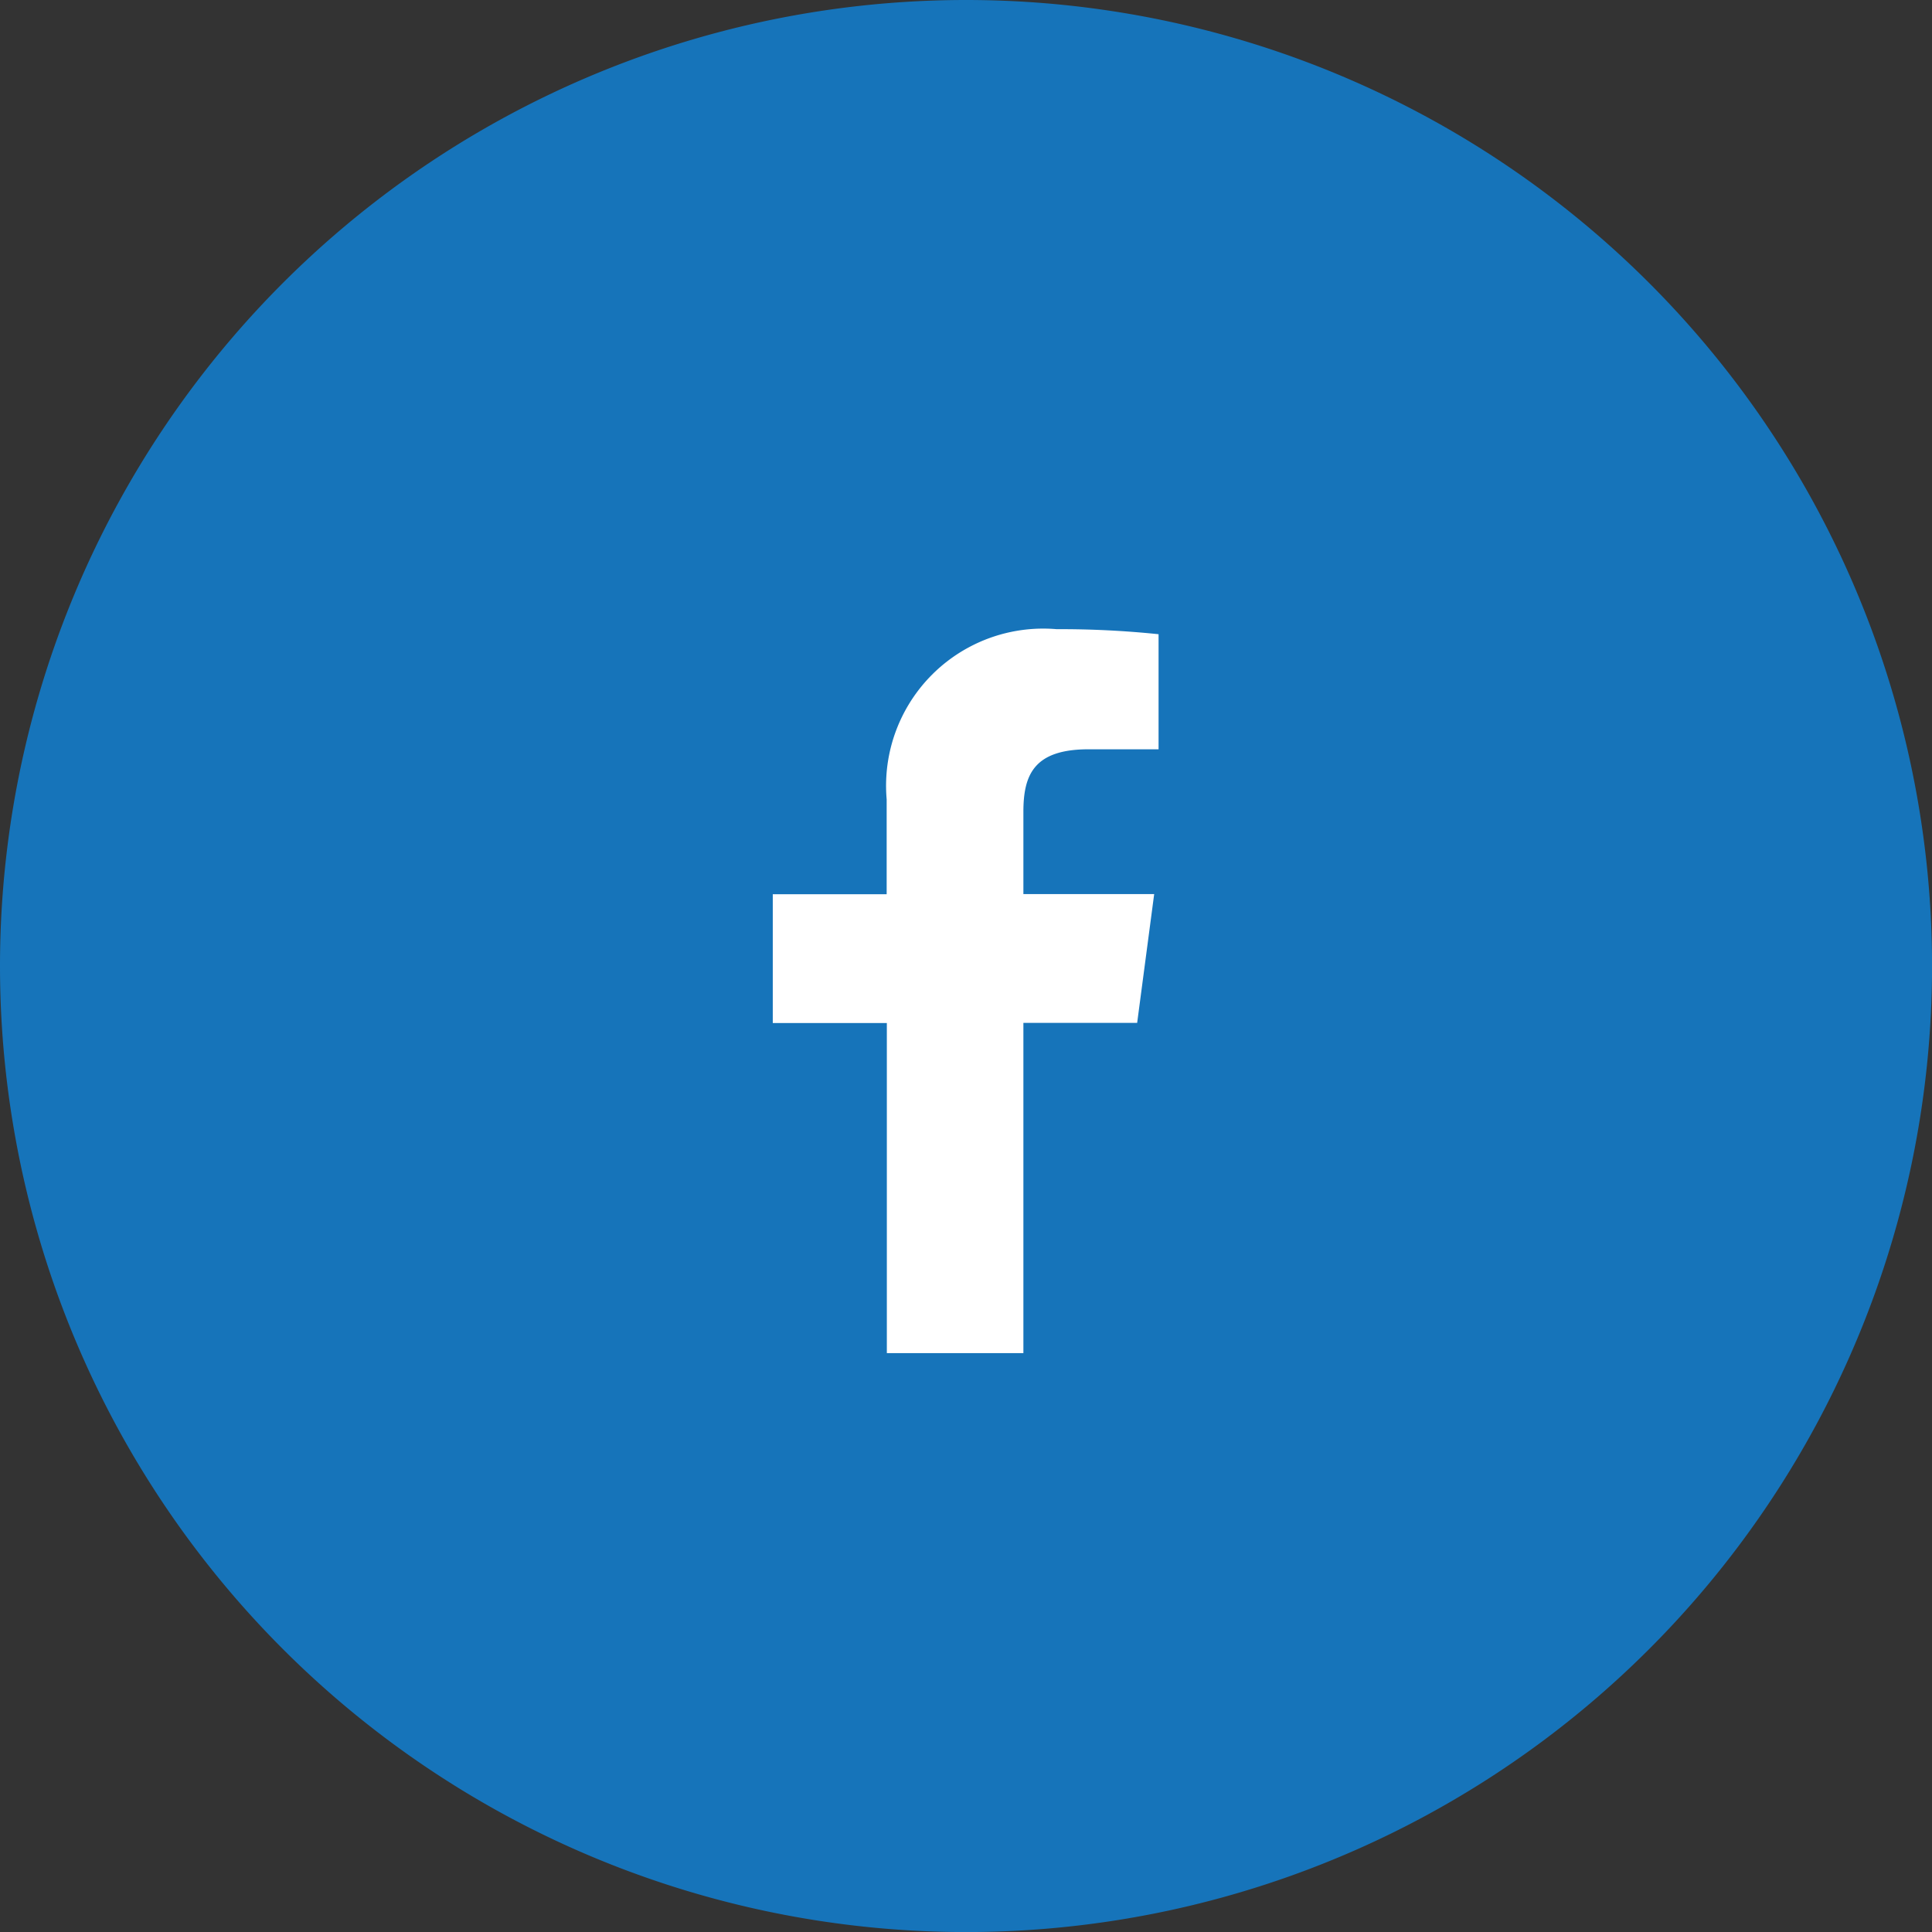 <svg xmlns="http://www.w3.org/2000/svg" viewBox="1547.686 4781.968 32.571 32.572">
  <rect x="1547.686" y="4781.968" width="32.571" height="32.572" fill="#333333" stroke="none"/>
  <defs>
    <style>
      .cls-1 {
        fill: #1674ba;
      }

      .cls-1, .cls-2 {
        fill-rule: evenodd;
      }

      .cls-2 {
        fill: #fff;
      }
    </style>
  </defs>
  <g id="facebook" transform="translate(1547.686 4781.968)">
    <path id="facebook_bg" class="cls-1" d="M970.286,236.968A16.286,16.286,0,1,1,954,253.254,16.286,16.286,0,0,1,970.286,236.968Z" transform="translate(-954 -236.968)"/>
    <path id="facebook_icn" class="cls-2" d="M974.225,262.2v-5.568h1.918l.287-2.171h-2.205v-1.385c0-.628.179-1.056,1.1-1.056h1.179v-1.94a16.086,16.086,0,0,0-1.719-.085,2.649,2.649,0,0,0-2.865,2.869v1.6H970v2.171h1.923V262.2Z" transform="translate(-956.972 -239.388)"/>
  </g>
</svg>
